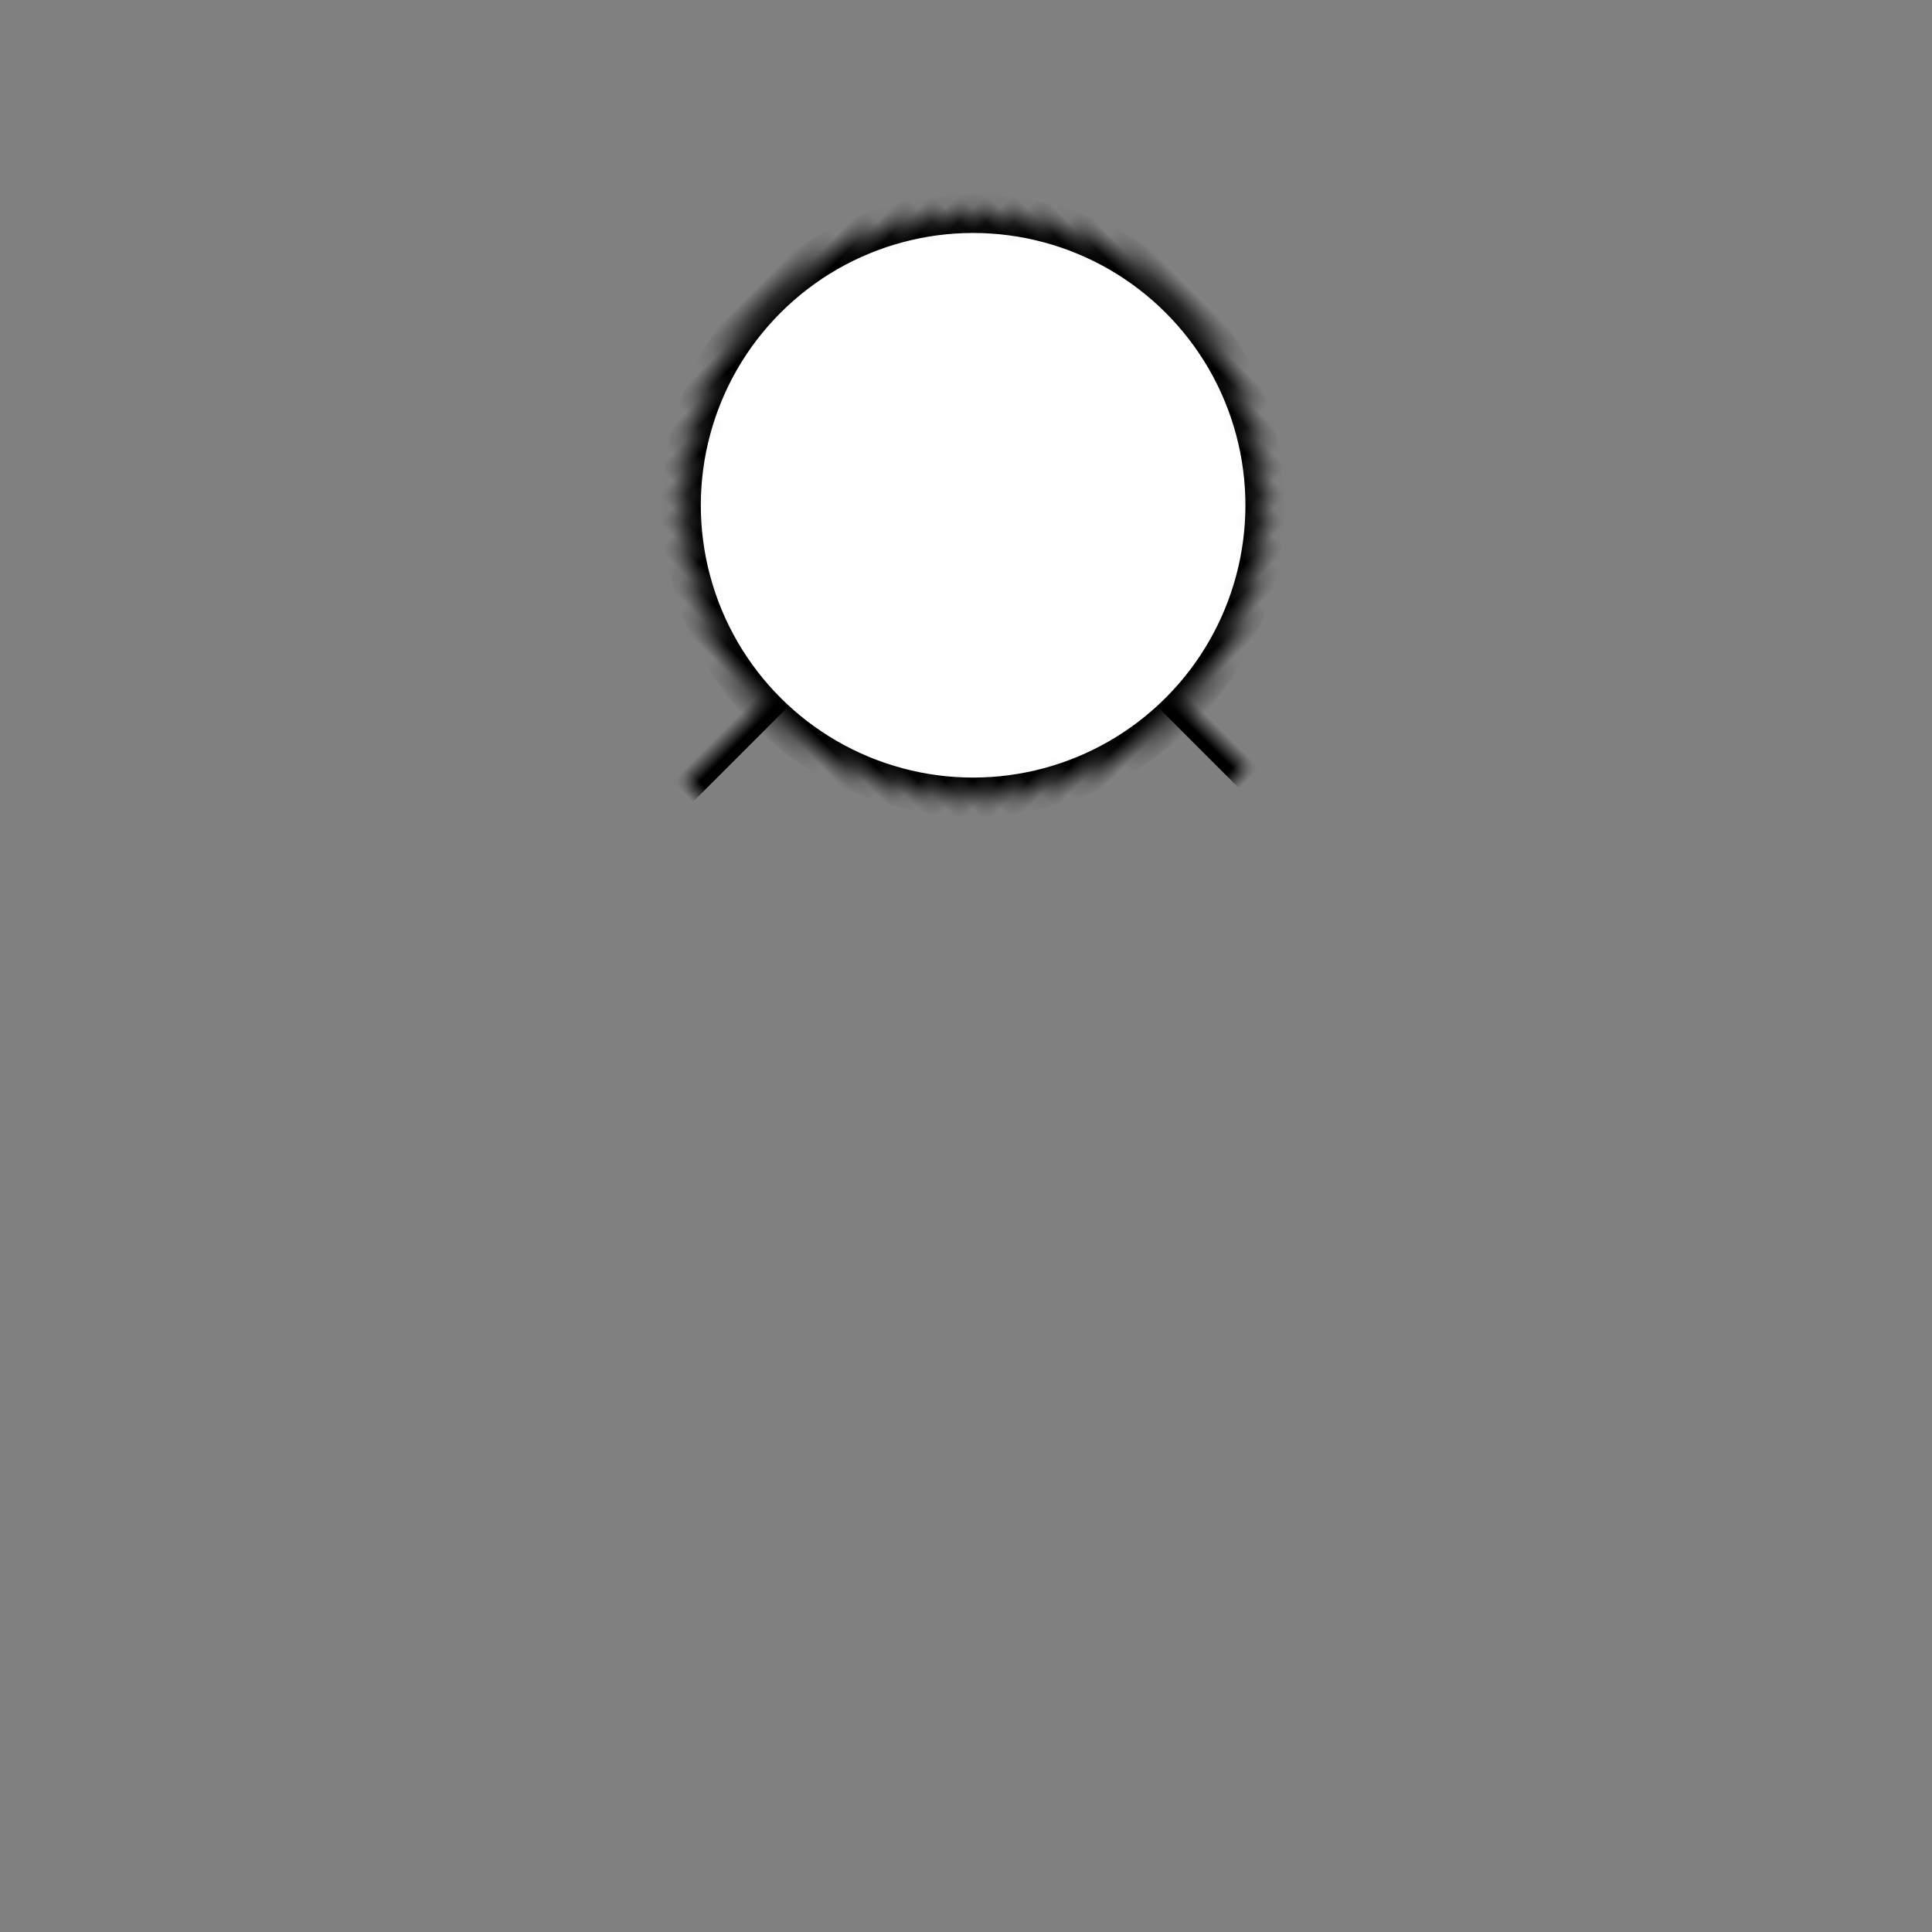 <?xml version="1.0" encoding="UTF-8" standalone="no"?>
<svg xmlns="http://www.w3.org/2000/svg" xmlns:xlink="http://www.w3.org/1999/xlink" width="100px" height="100px" viewBox="0 0 100 100" version="1.1">
  <rect x="0" y="0" width="100" height="100" fill="#808080" stroke="none"/>
  <title>logo</title>
  <desc>Created with Sketch.</desc>
  <defs>
    <rect id="path-1" x="15" y="15" width="35" height="36"></rect>
    <mask id="mask-2" maskContentUnits="userSpaceOnUse" maskUnits="objectBoundingBox" x="0" y="0" width="35" height="36" fill="white">
      <use xlink:href="#path-1"></use>
    </mask>
    <ellipse id="path-3" cx="15.151" cy="49.076" rx="15.094" ry="15.094"></ellipse>
    <mask id="mask-4" maskContentUnits="userSpaceOnUse" maskUnits="objectBoundingBox" x="0" y="0" width="30.189" height="30.189" fill="white">
      <use xlink:href="#path-3"></use>
    </mask>
    <ellipse id="path-5" cx="48.849" cy="15.377" rx="15.094" ry="15.094"></ellipse>
    <mask id="mask-6" maskContentUnits="userSpaceOnUse" maskUnits="objectBoundingBox" x="0" y="0" width="30.189" height="30.189" fill="white">
      <use xlink:href="#path-5"></use>
    </mask>
    <ellipse id="path-7" cx="48.849" cy="49.09" rx="15.094" ry="15.094"></ellipse>
    <mask id="mask-8" maskContentUnits="userSpaceOnUse" maskUnits="objectBoundingBox" x="0" y="0" width="30.189" height="30.189" fill="white">
      <use xlink:href="#path-7"></use>
    </mask>
    <ellipse id="path-9" cx="15.398" cy="15.377" rx="15.094" ry="15.094"></ellipse>
    <mask id="mask-10" maskContentUnits="userSpaceOnUse" maskUnits="objectBoundingBox" x="0" y="0" width="30.189" height="30.189" fill="white">
      <use xlink:href="#path-9"></use>
    </mask>
  </defs>
  <g id="Page-1" stroke="none" stroke-width="1" fill="none" fill-rule="evenodd">
    <g id="logo" stroke="#000000" stroke-width="2">
      <g id="Group" transform="translate(50, 50) rotate(-315) translate(-50, -50) translate(18, 17.5)">
        <use id="Rectangle" mask="url(#mask-2)" xlink:href="#path-1"></use>
        <use id="Oval-1" mask="url(#mask-4)" fill="#FFFFFF" xlink:href="#path-3"></use>
        <use id="Oval-1" mask="url(#mask-6)" fill="#FFFFFF" xlink:href="#path-5"></use>
        <use id="Oval-1" mask="url(#mask-8)" fill="#FFFFFF" xlink:href="#path-7"></use>
        <use id="Oval-1" mask="url(#mask-10)" fill="#FFFFFF" xlink:href="#path-9"></use>
      </g>
    </g>
  </g>
</svg>
